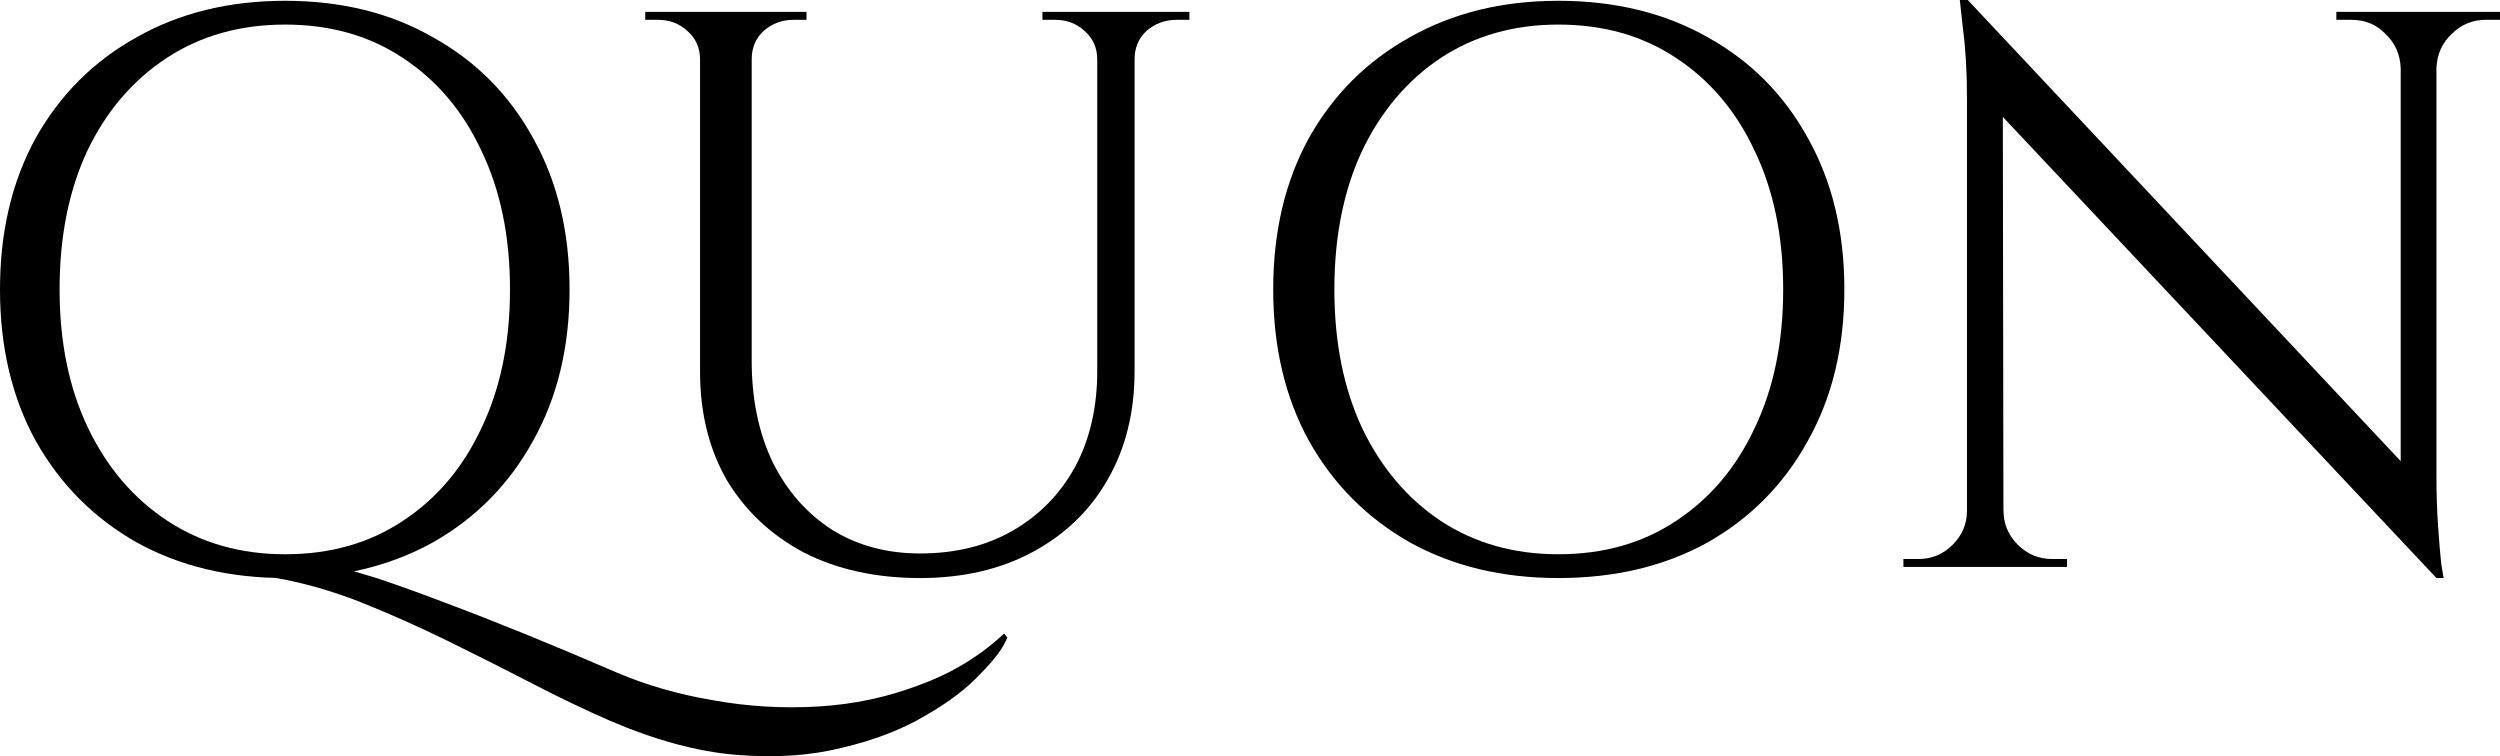 <svg width="281" height="85" viewBox="0 0 281 85" fill="none" xmlns="http://www.w3.org/2000/svg">
<path d="M31.072 64.972L31.965 62.655C33.036 62.655 34.435 62.863 36.161 63.279C37.947 63.695 40.001 64.259 42.322 64.972C44.644 65.745 47.203 66.666 50.001 67.735C52.858 68.805 55.894 69.993 59.108 71.3C62.323 72.607 65.716 74.033 69.287 75.578C72.621 77.004 76.222 78.044 80.091 78.698C84.02 79.411 87.978 79.648 91.966 79.411C95.954 79.173 99.734 78.371 103.306 77.004C106.937 75.697 110.121 73.766 112.86 71.211L113.217 71.657C112.8 72.786 111.788 74.152 110.181 75.756C108.633 77.42 106.55 78.995 103.931 80.48C101.312 82.025 98.216 83.213 94.645 84.045C91.133 84.936 87.174 85.204 82.77 84.847C78.424 84.491 73.692 83.213 68.573 81.015C65.835 79.826 62.918 78.43 59.823 76.826C56.727 75.222 53.543 73.617 50.269 72.013C46.995 70.409 43.721 68.953 40.447 67.646C37.233 66.398 34.108 65.507 31.072 64.972ZM32.054 0.089C38.364 0.089 43.9 1.456 48.662 4.189C53.483 6.863 57.233 10.636 59.912 15.508C62.65 20.38 64.019 26.054 64.019 32.531C64.019 39.007 62.65 44.681 59.912 49.554C57.233 54.426 53.483 58.228 48.662 60.962C43.84 63.635 38.304 64.972 32.054 64.972C25.745 64.972 20.179 63.635 15.357 60.962C10.536 58.228 6.756 54.426 4.018 49.554C1.339 44.681 0 39.007 0 32.531C0 26.054 1.339 20.38 4.018 15.508C6.756 10.636 10.536 6.863 15.357 4.189C20.179 1.456 25.745 0.089 32.054 0.089ZM32.054 62.298C37.114 62.298 41.519 61.051 45.269 58.555C49.078 56.06 52.025 52.584 54.108 48.128C56.251 43.671 57.323 38.472 57.323 32.531C57.323 26.589 56.251 21.39 54.108 16.934C52.025 12.477 49.078 9.002 45.269 6.506C41.519 4.011 37.114 2.763 32.054 2.763C26.995 2.763 22.56 4.011 18.75 6.506C14.941 9.002 11.964 12.477 9.822 16.934C7.738 21.39 6.697 26.589 6.697 32.531C6.697 38.472 7.768 43.671 9.911 48.128C12.054 52.584 15.03 56.06 18.84 58.555C22.649 61.051 27.054 62.298 32.054 62.298Z" fill="black"/>
<path d="M84.49 1.337V40.552C84.49 44.83 85.264 48.603 86.811 51.871C88.418 55.139 90.651 57.694 93.508 59.536C96.365 61.318 99.669 62.209 103.419 62.209C107.407 62.209 110.889 61.348 113.865 59.625C116.842 57.902 119.163 55.525 120.83 52.495C122.497 49.405 123.33 45.81 123.33 41.711V1.337H127.526V41.711C127.526 46.345 126.515 50.415 124.491 53.921C122.526 57.367 119.729 60.07 116.098 62.031C112.467 63.992 108.24 64.972 103.419 64.972C98.478 64.972 94.133 64.022 90.383 62.12C86.692 60.16 83.805 57.456 81.722 54.01C79.698 50.504 78.686 46.434 78.686 41.8V1.337H84.49ZM78.954 1.337V6.684H78.686C78.686 5.377 78.21 4.308 77.257 3.476C76.365 2.644 75.263 2.228 73.954 2.228C73.954 2.228 73.716 2.228 73.24 2.228C72.763 2.228 72.525 2.228 72.525 2.228V1.337H78.954ZM90.651 1.337V2.228C90.651 2.228 90.412 2.228 89.936 2.228C89.46 2.228 89.222 2.228 89.222 2.228C87.912 2.228 86.781 2.644 85.829 3.476C84.936 4.308 84.49 5.377 84.49 6.684H84.311V1.337H90.651ZM123.598 1.337V6.684H123.33C123.33 5.377 122.854 4.308 121.901 3.476C121.008 2.644 119.907 2.228 118.598 2.228C118.598 2.228 118.36 2.228 117.883 2.228C117.407 2.228 117.169 2.228 117.169 2.228V1.337H123.598ZM133.687 1.337V2.228C133.687 2.228 133.449 2.228 132.973 2.228C132.497 2.228 132.259 2.228 132.259 2.228C130.949 2.228 129.818 2.644 128.866 3.476C127.973 4.308 127.526 5.377 127.526 6.684H127.348V1.337H133.687Z" fill="black"/>
<path d="M175.162 0.089C181.531 0.089 187.127 1.456 191.948 4.189C196.77 6.863 200.52 10.636 203.198 15.508C205.937 20.38 207.306 26.054 207.306 32.531C207.306 39.007 205.937 44.681 203.198 49.554C200.52 54.426 196.77 58.228 191.948 60.962C187.127 63.635 181.531 64.972 175.162 64.972C168.852 64.972 163.287 63.635 158.465 60.962C153.644 58.228 149.864 54.426 147.126 49.554C144.447 44.681 143.108 39.007 143.108 32.531C143.108 26.054 144.447 20.38 147.126 15.508C149.864 10.636 153.644 6.863 158.465 4.189C163.287 1.456 168.852 0.089 175.162 0.089ZM175.162 62.298C180.222 62.298 184.627 61.051 188.377 58.555C192.186 56.06 195.133 52.584 197.216 48.128C199.359 43.671 200.43 38.472 200.43 32.531C200.43 26.589 199.359 21.39 197.216 16.934C195.133 12.477 192.186 9.002 188.377 6.506C184.627 4.011 180.222 2.763 175.162 2.763C170.162 2.763 165.757 4.011 161.948 6.506C158.197 9.002 155.251 12.477 153.108 16.934C151.025 21.39 149.983 26.589 149.983 32.531C149.983 38.472 151.025 43.671 153.108 48.128C155.251 52.584 158.197 56.06 161.948 58.555C165.757 61.051 170.162 62.298 175.162 62.298Z" fill="black"/>
<path d="M221.177 0L273.053 55.258L273.857 64.972L221.981 9.804L221.177 0ZM221.356 57.397V63.724H213.945V62.833C213.945 62.833 214.213 62.833 214.749 62.833C215.284 62.833 215.582 62.833 215.641 62.833C217.13 62.833 218.409 62.298 219.481 61.229C220.552 60.16 221.088 58.882 221.088 57.397H221.356ZM225.195 57.397C225.195 58.882 225.731 60.16 226.802 61.229C227.874 62.298 229.154 62.833 230.642 62.833C230.701 62.833 230.999 62.833 231.535 62.833C232.07 62.833 232.338 62.833 232.338 62.833V63.724H224.927V57.397H225.195ZM221.177 0L225.106 4.991L225.195 63.724H221.088V11.141C221.088 8.11 220.939 5.496 220.642 3.298C220.403 1.099 220.284 0 220.284 0H221.177ZM273.857 1.337V53.564C273.857 55.466 273.917 57.307 274.036 59.09C274.155 60.813 274.274 62.239 274.393 63.368C274.571 64.438 274.661 64.972 274.661 64.972H273.857L269.839 60.249V1.337H273.857ZM281 1.337V2.228C281 2.228 280.732 2.228 280.196 2.228C279.661 2.228 279.393 2.228 279.393 2.228C277.905 2.228 276.625 2.763 275.553 3.832C274.482 4.842 273.917 6.12 273.857 7.665H273.589V1.337H281ZM262.607 1.337H270.018V7.665H269.839C269.78 6.12 269.214 4.842 268.143 3.832C267.131 2.763 265.851 2.228 264.303 2.228C264.303 2.228 264.035 2.228 263.5 2.228C262.964 2.228 262.666 2.228 262.607 2.228V1.337Z" fill="black"/>
</svg>
